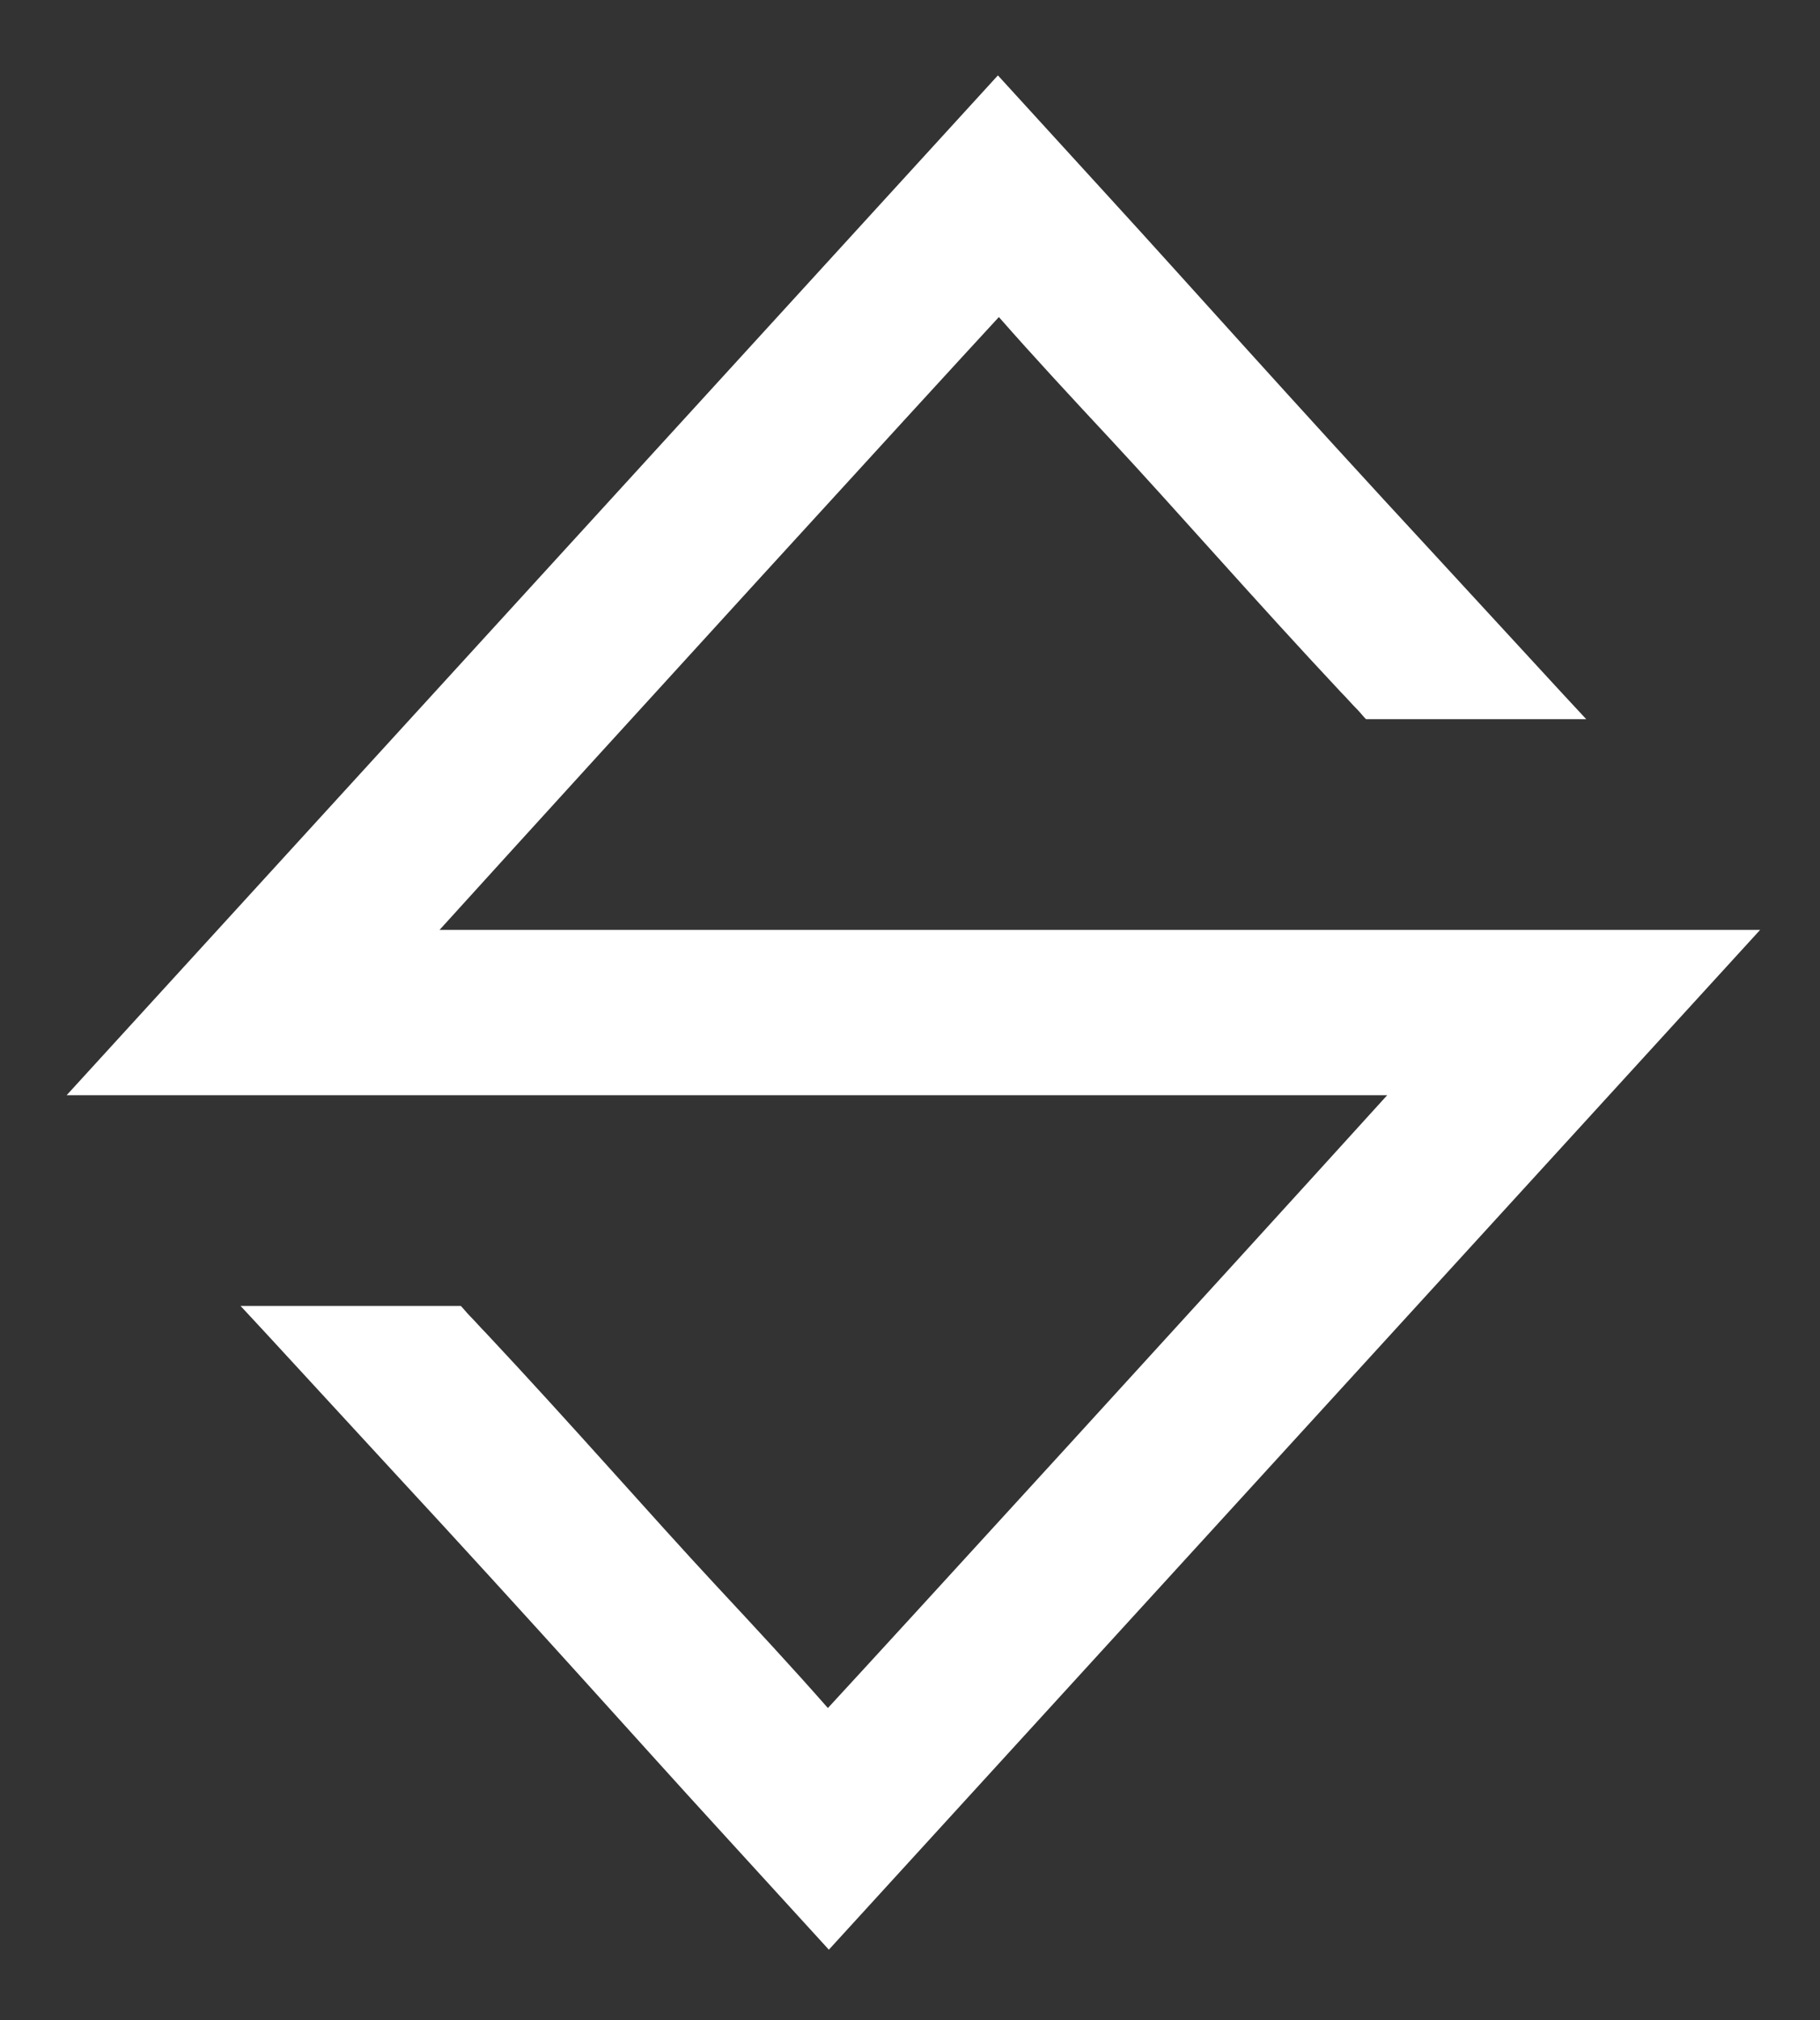<svg viewBox="0 0 188.4 209" version="1.1" xmlns="http://www.w3.org/2000/svg" id="Layer_1">
  
  <rect x="0" y="0" width="188.4" height="209" fill="#333333" stroke="none"/>
  
  <defs>
    <style>
      .st0 {
        fill: #fff;
      }
    </style>
  </defs>
  <path d="M143.6,113.3c-18.6,20.5-50.6,55.5-57.9,63.4-3.6-4.1-7.5-8.3-11.6-12.7-6.7-7.2-14.8-16.5-23.8-26.1-.6-.6-1.1-1.2-1.7-1.8-.3-.3-.6-.7-.9-1h-22.8s2.6,2.8,2.6,2.8l12.9,14c15.1,16.3,26.1,28.7,33.8,37.1l11.6,12.7,96.4-105.5H45.5c18.6-20.5,50.6-55.5,57.9-63.4,3.6,4.1,7.5,8.3,11.6,12.7,6.7,7.2,14.8,16.5,23.8,26.1.6.6,1.1,1.2,1.7,1.8.3.3.6.7.9,1h22.8s-2.6-2.8-2.6-2.8l-12.9-14c-15.1-16.3-26.1-28.7-33.8-37.1l-11.6-12.7L6.9,113.3h136.7Z" class="st0"></path>
</svg>